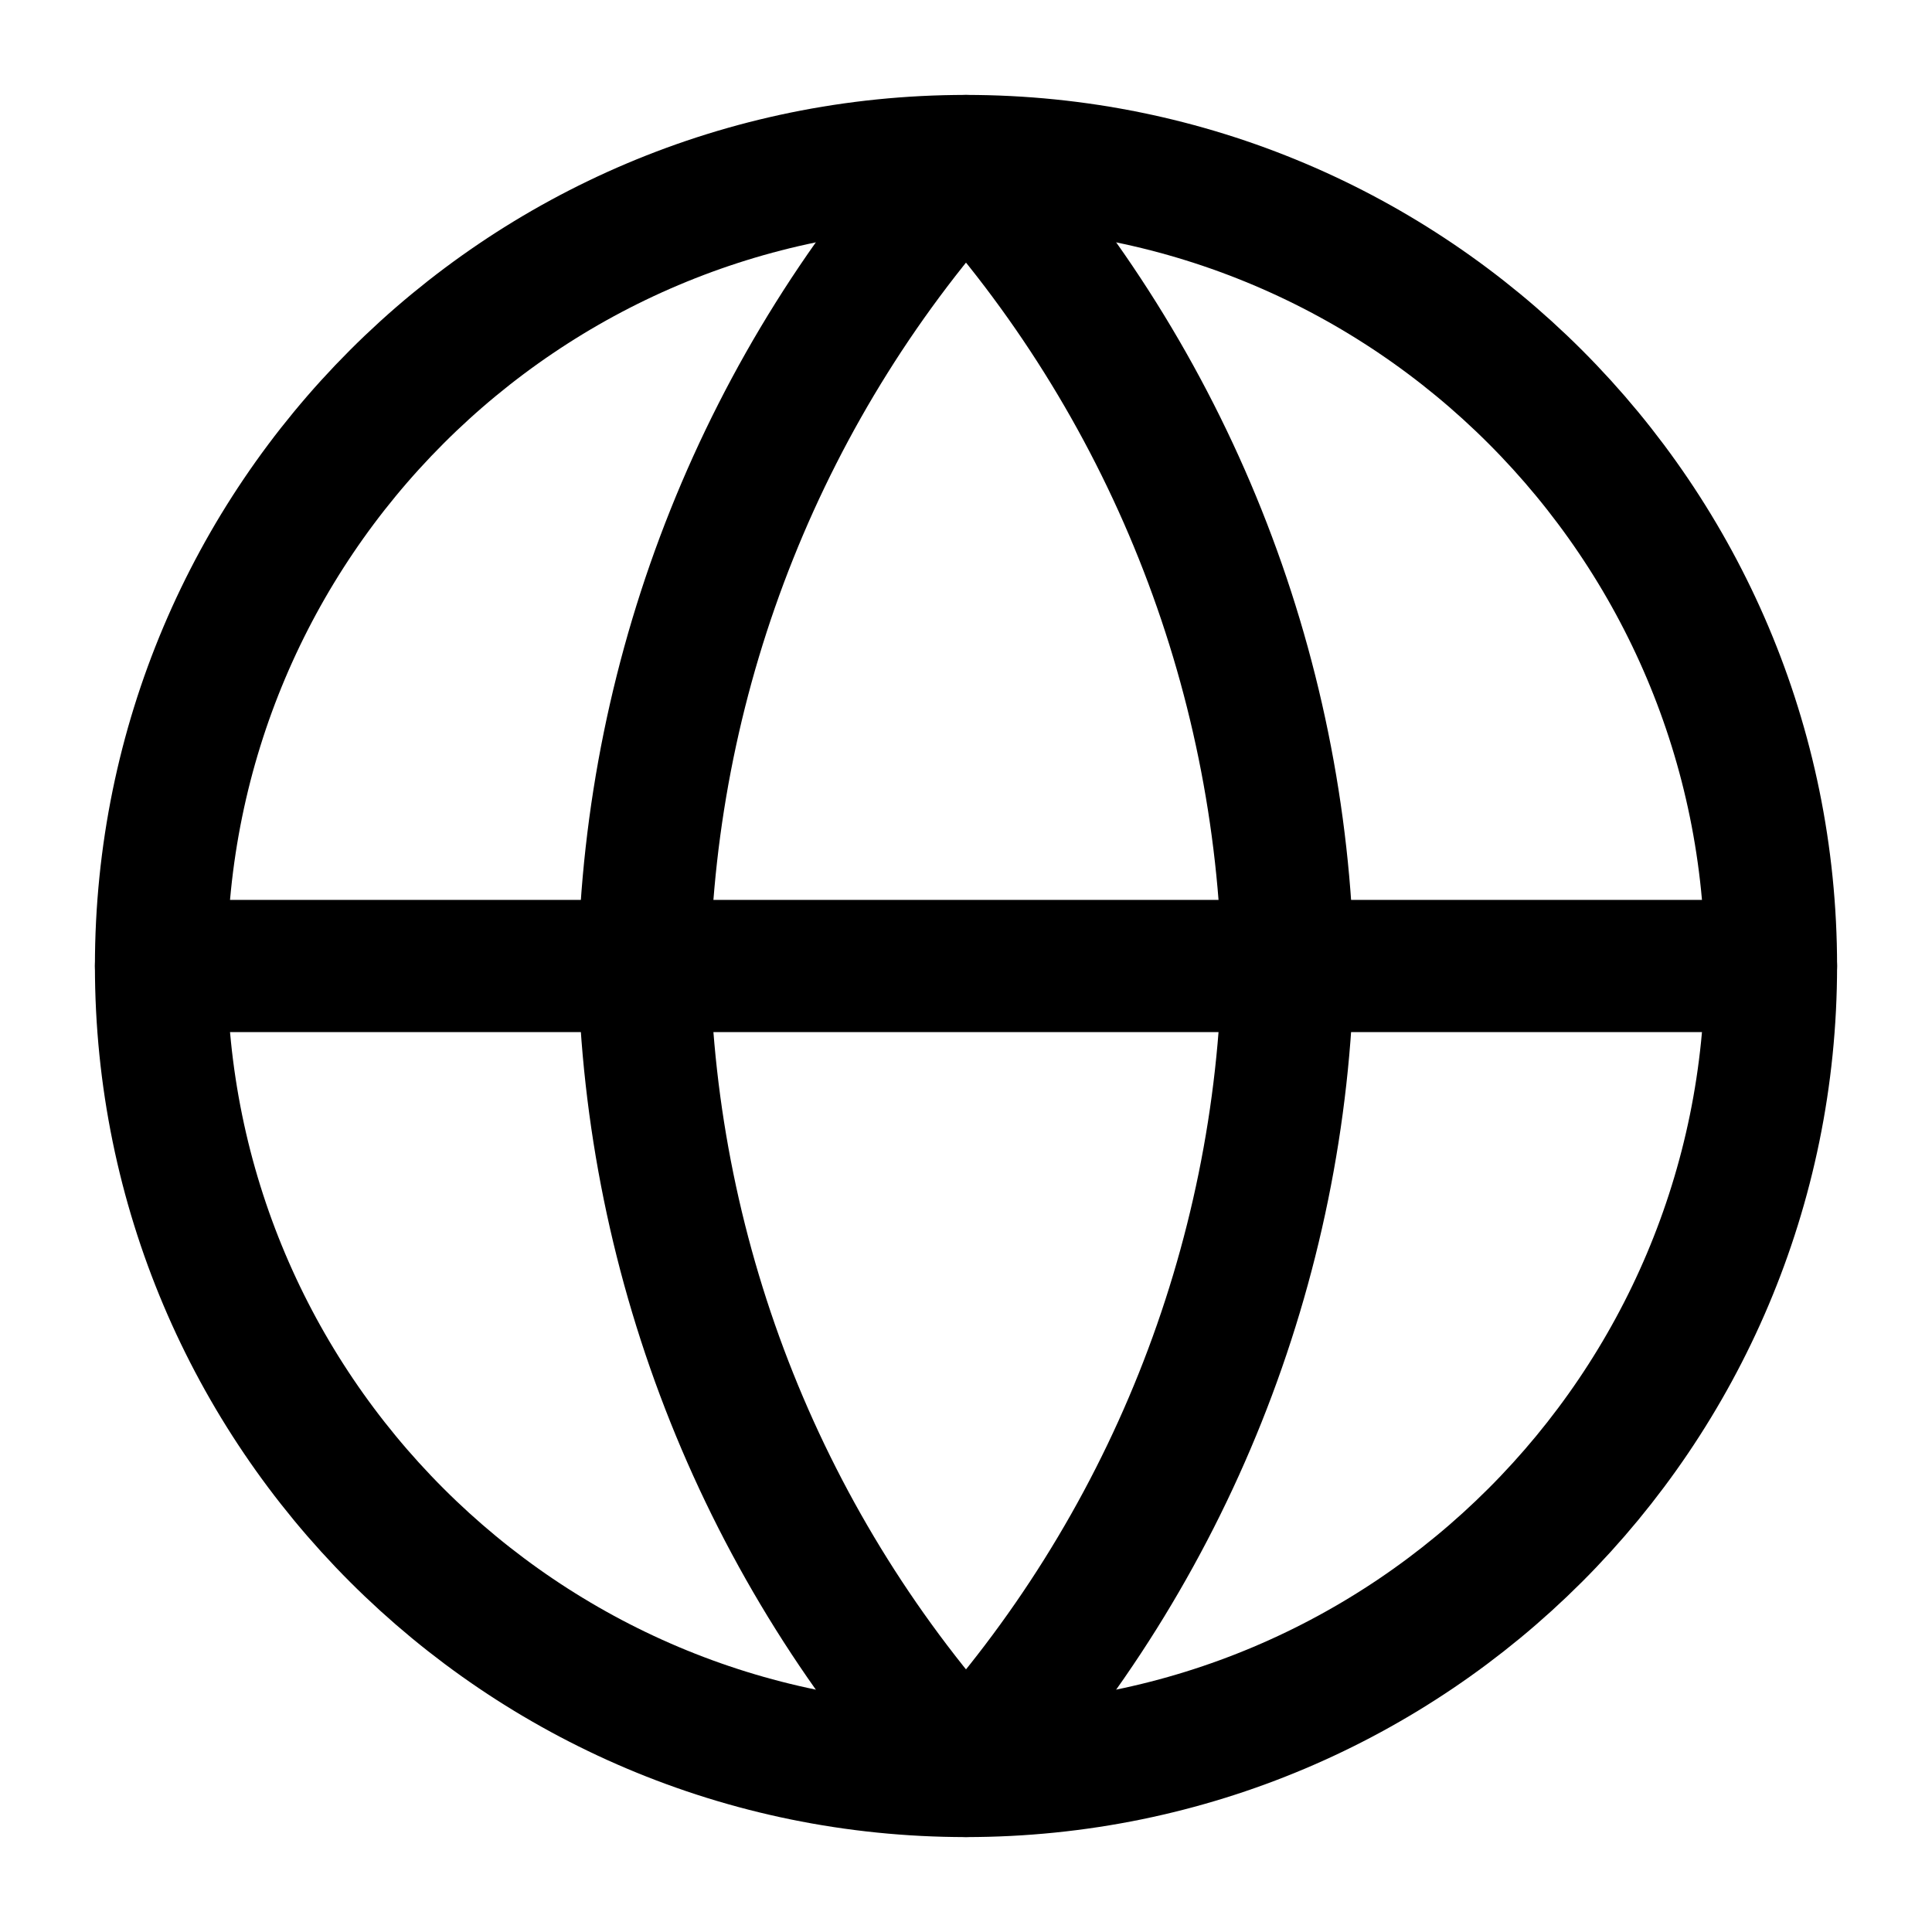 <svg width="38" height="38" viewBox="0 0 38 38" fill="none" xmlns="http://www.w3.org/2000/svg">
<path d="M19 34.833C27.744 34.833 34.833 27.745 34.833 19C34.833 10.256 27.744 3.167 19 3.167C10.255 3.167 3.167 10.256 3.167 19C3.167 27.745 10.255 34.833 19 34.833Z" stroke="black" stroke-width="2.6" stroke-linecap="round" stroke-linejoin="round"/>
<path d="M3.167 19H34.833" stroke="black" stroke-width="2.6" stroke-linecap="round" stroke-linejoin="round"/>
<path d="M19 3.167C22.96 7.502 25.211 13.129 25.333 19C25.211 24.871 22.96 30.498 19 34.833C15.04 30.498 12.789 24.871 12.666 19C12.789 13.129 15.04 7.502 19 3.167V3.167Z" stroke="black" stroke-width="2.6" stroke-linecap="round" stroke-linejoin="round"/>
</svg>

